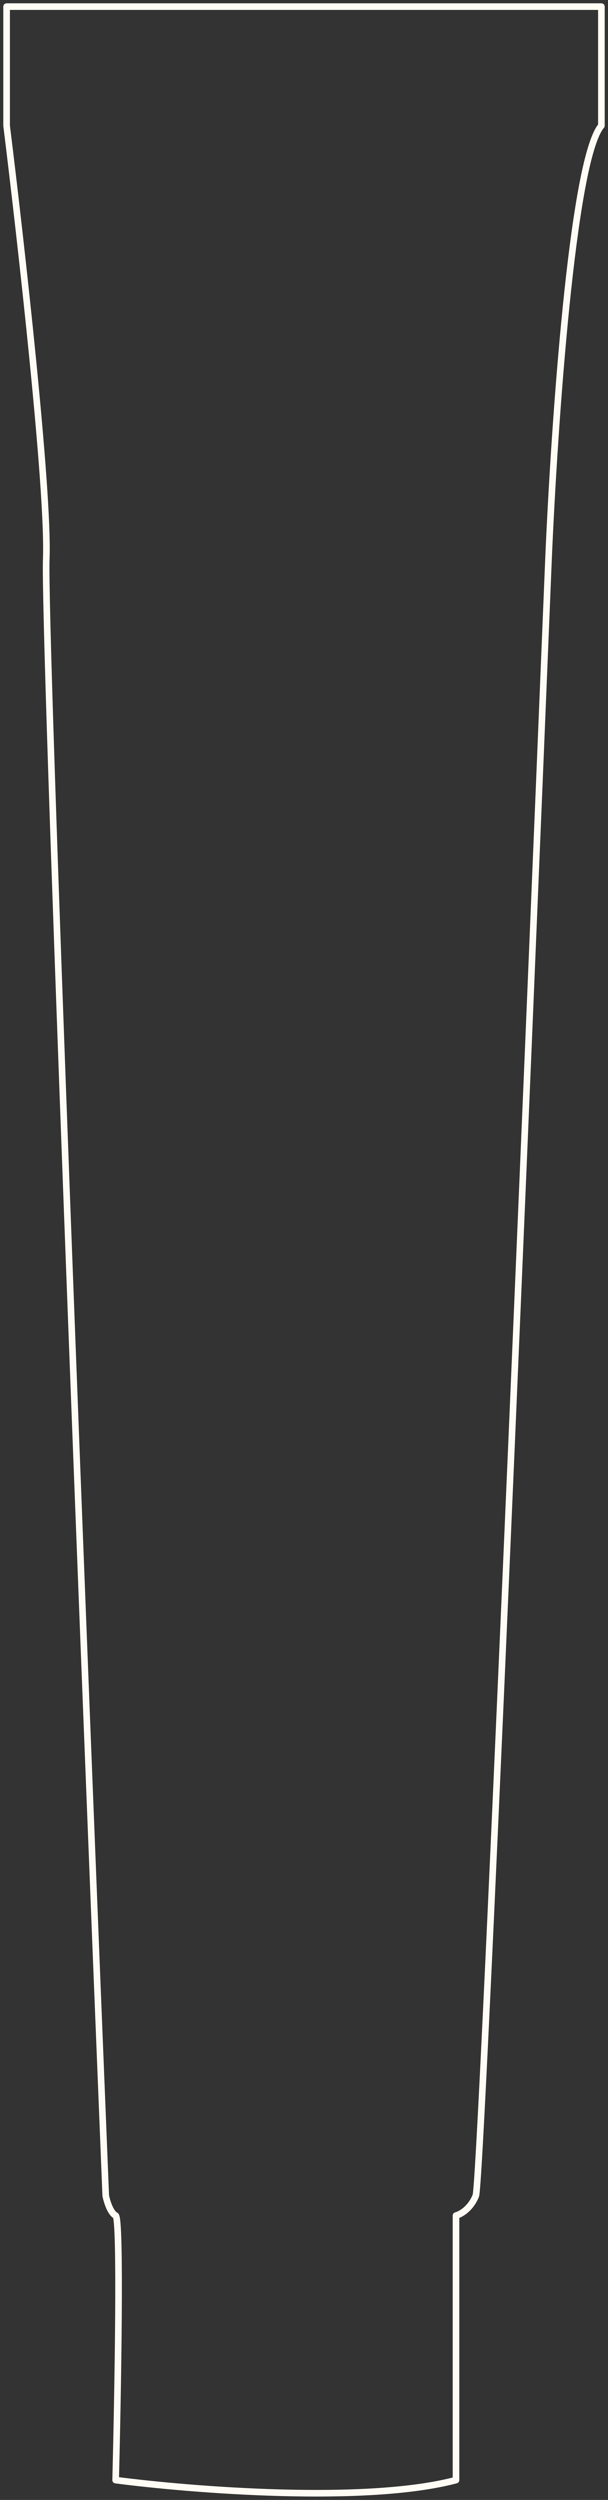 <?xml version="1.0" encoding="UTF-8"?> <svg xmlns="http://www.w3.org/2000/svg" width="92" height="378" viewBox="0 0 92 378" fill="none"><rect x="0" y="0" width="92" height="378" fill="#333333" stroke="none"/><path d="M1 19V1H91V19C86.6 24.2 83.833 64.833 83 84.5C79.667 166.167 72.8 330 72 332C71.2 334 69.667 334.833 69 335V375C55.4 378.6 29 376.5 17.5 375C17.833 361.833 18.3 335.4 17.5 335C16.7 334.6 16.167 332.833 16 332C12.833 253.833 6.6 94.9 7 84.5C7.4 74.1 3.167 36.5 1 19Z" stroke="#FFFCF5" stroke-linejoin="round"></path></svg> 